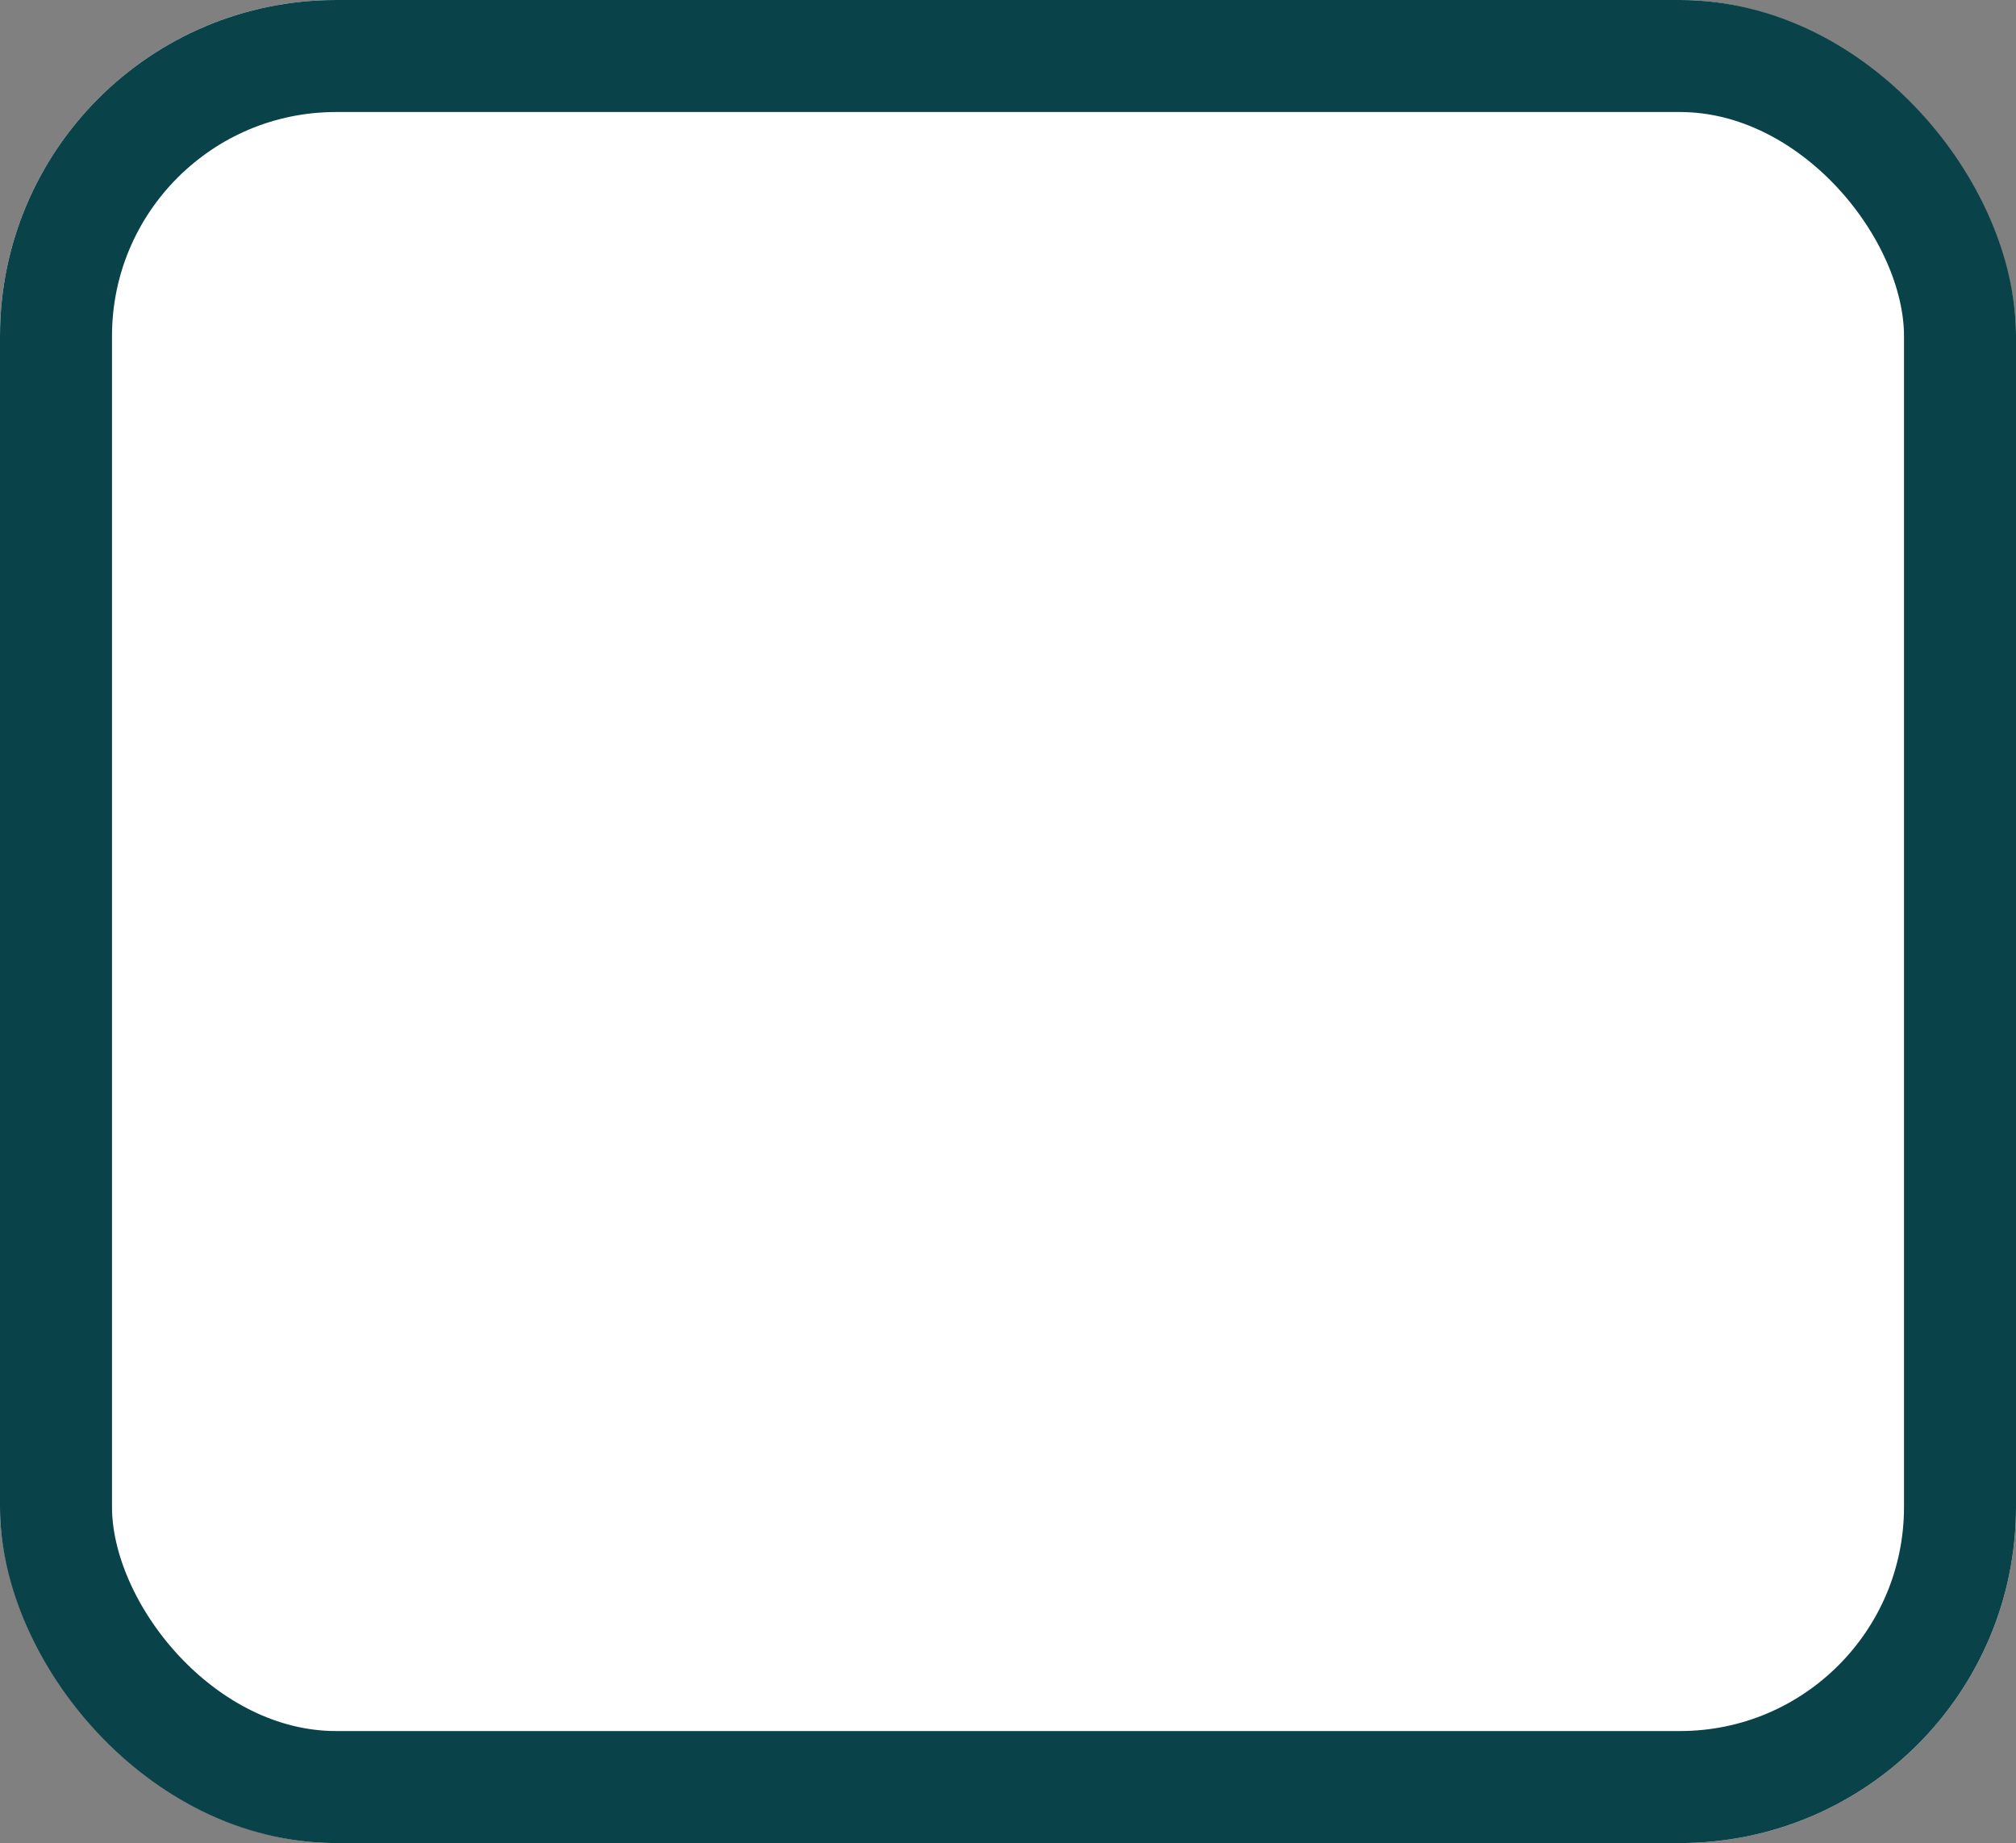 <svg id="Group_21" data-name="Group 21" xmlns="http://www.w3.org/2000/svg" width="36" height="32.905" viewBox="0 0 36 32.905">
  <rect x="0" y="0" width="36" height="32.905" fill="#808080" stroke="none"/>
  <g id="Rectangle_8" data-name="Rectangle 8" fill="#fff" stroke="#0A4249" stroke-width="2">
    <rect width="36" height="32.905" rx="6" stroke="none"/>
    <rect x="1" y="1" width="34" height="30.905" rx="5" fill="none"/>
  </g>
  <!-- <path id="Path_8" data-name="Path 8" d="M138.5,317.025l7.3,7.219,10.645-12.516" transform="translate(-129 -301.077)" fill="none" stroke="#e5e6e6" stroke-linecap="round" stroke-width="2"/> -->
</svg>
